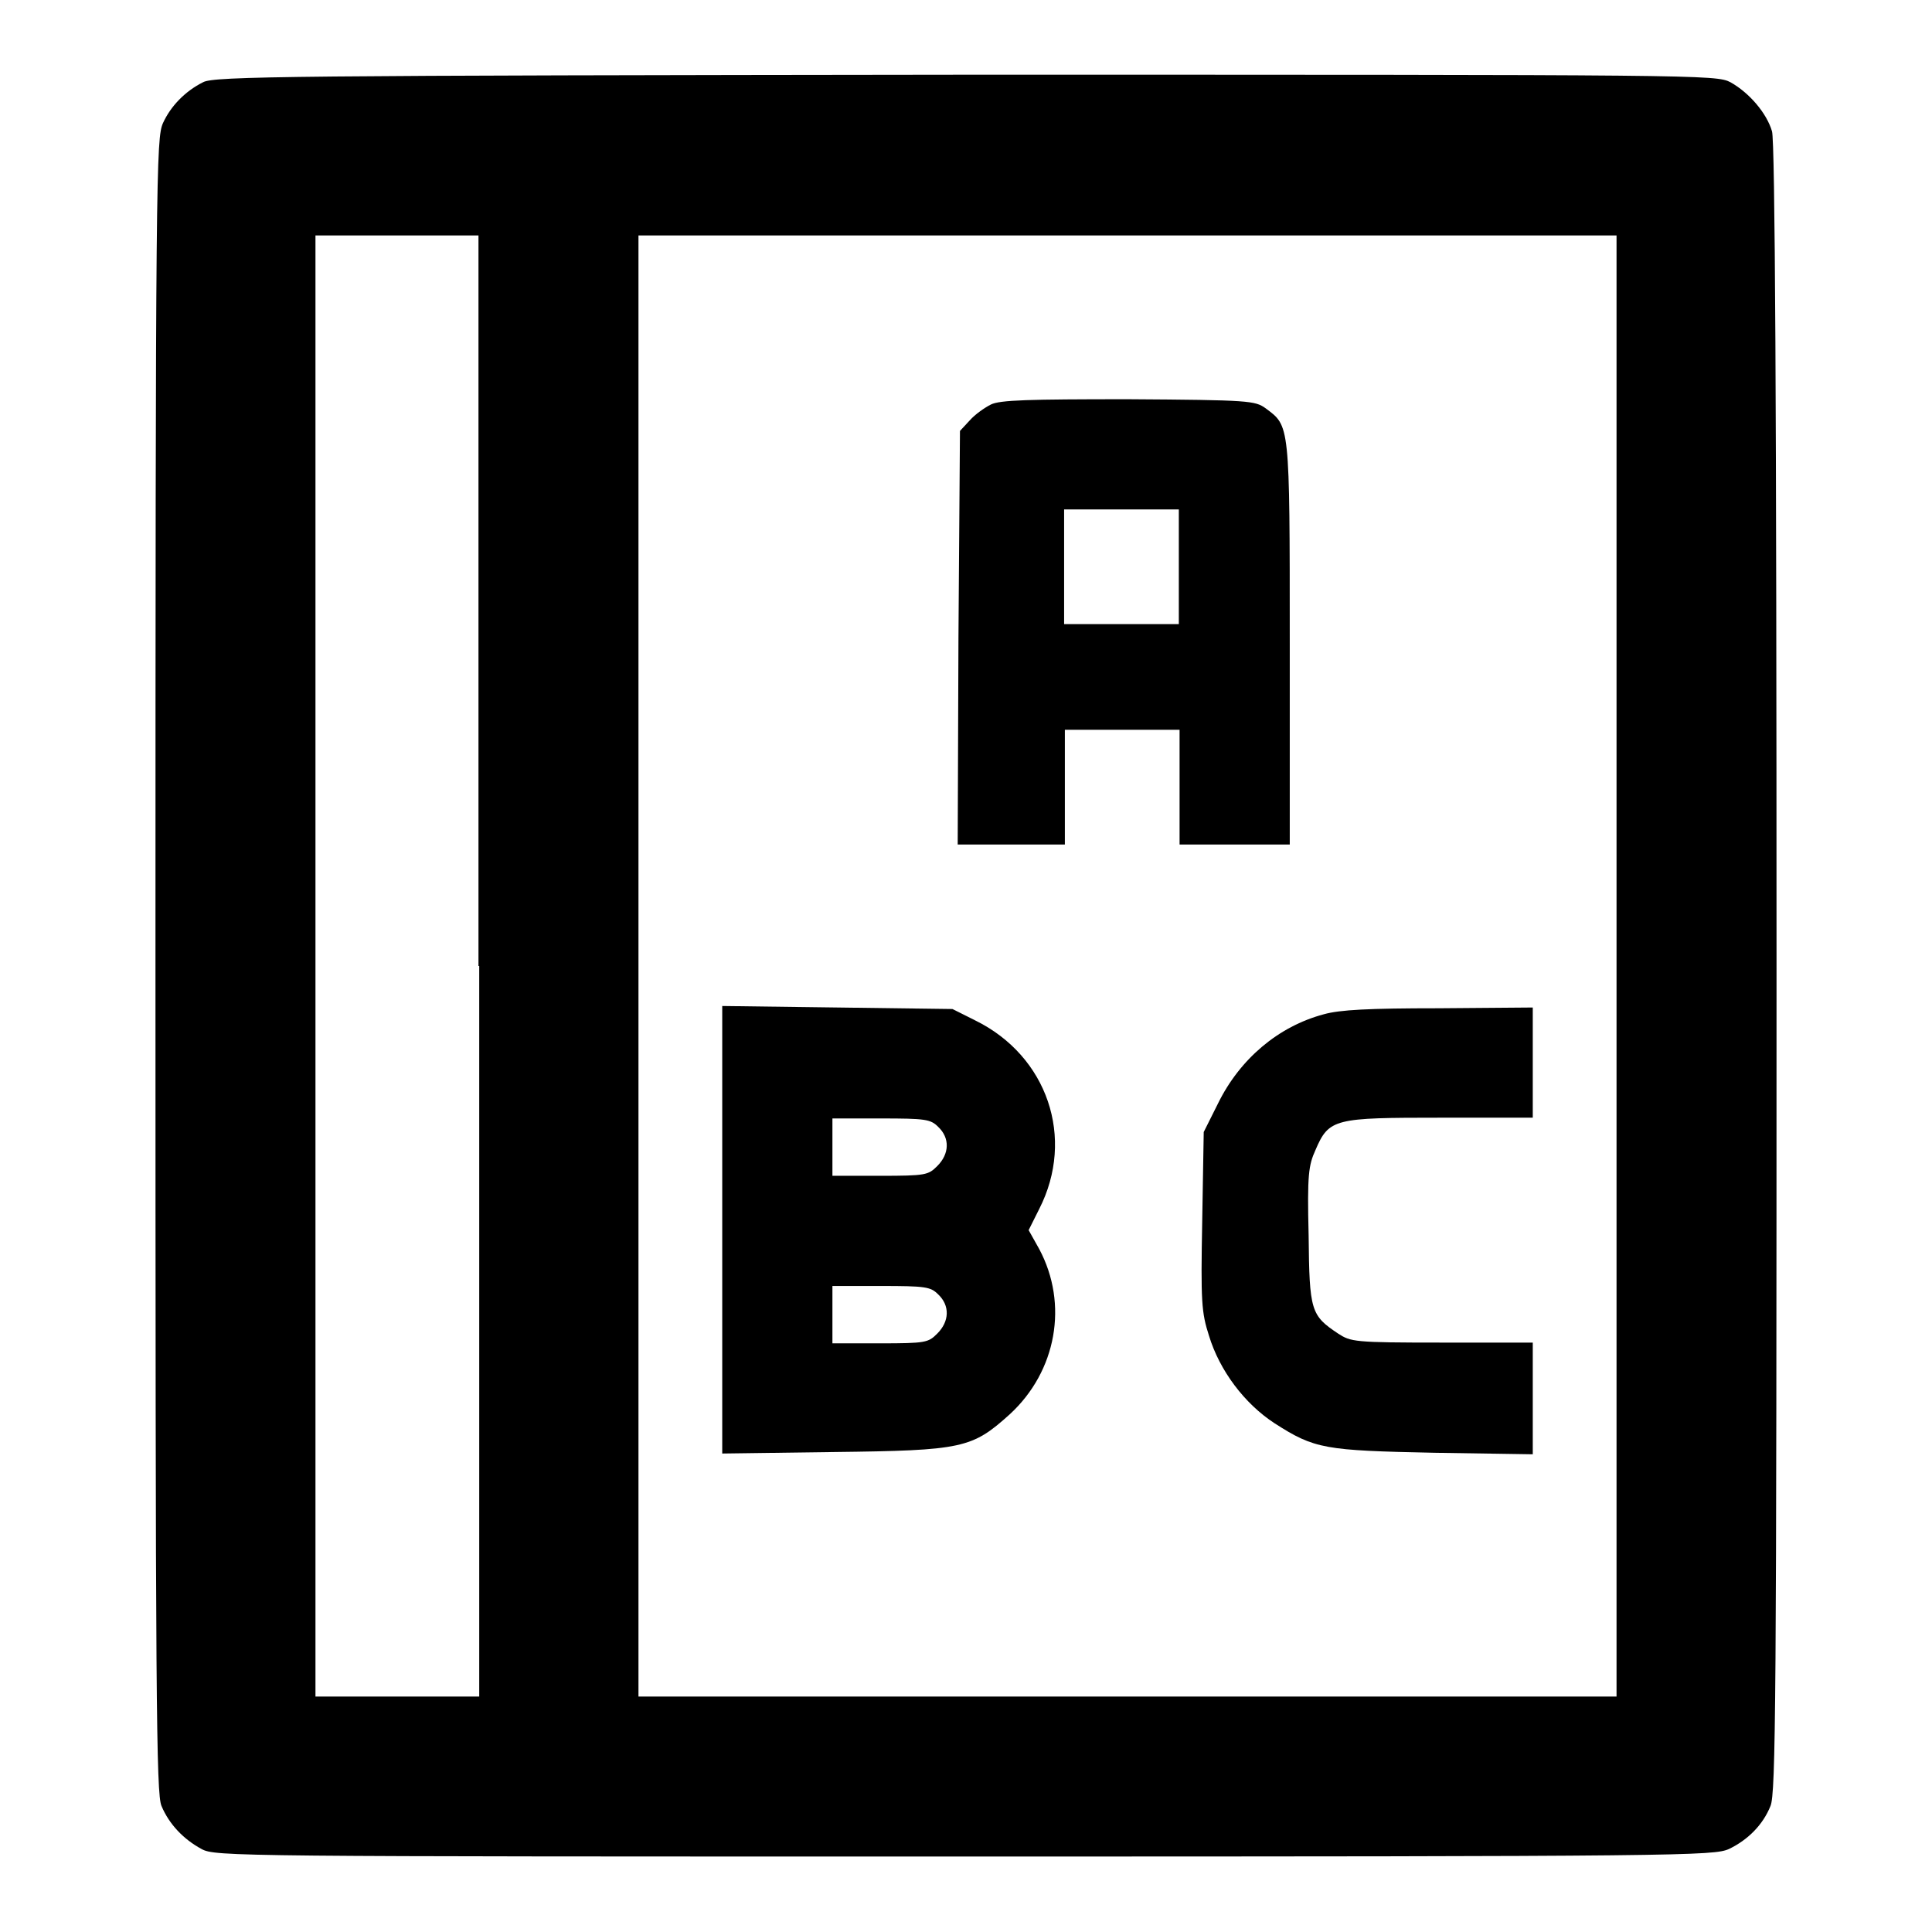 <?xml version="1.0" encoding="utf-8"?>
<!-- Svg Vector Icons : http://www.onlinewebfonts.com/icon -->
<!DOCTYPE svg PUBLIC "-//W3C//DTD SVG 1.1//EN" "http://www.w3.org/Graphics/SVG/1.1/DTD/svg11.dtd">
<svg version="1.1" xmlns="http://www.w3.org/2000/svg" xmlns:xlink="http://www.w3.org/1999/xlink" x="0px" y="0px" viewBox="0 0 256 256" enable-background="new 0 0 256 256" xml:space="preserve">
<g><g><g><path fill="#000000" d="M26.9,10.9c-2.4,1.2-4.3,3.2-5.3,5.4c-0.9,2-1,6-1,111.6c0,97.9,0.1,109.8,0.8,111.4c1,2.4,2.9,4.4,5.3,5.7c1.8,1,4.4,1,101.1,1c95.5,0,99.3-0.1,101.3-1c2.5-1.2,4.5-3.2,5.5-5.7c0.7-1.7,0.8-13.5,0.8-110.9c0-74.6-0.2-109.7-0.6-111c-0.7-2.4-3-5.1-5.5-6.5c-1.9-1-3.9-1-101.4-1C38.2,10,28.3,10.1,26.9,10.9z M63.5,128v96.8H52.6H41.8V128V31.2h10.8h10.8V128z M214.2,128v96.8h-64.8H84.6V128V31.2h64.8h64.8V128z"/><path fill="#000000" d="M131.3,53.6c-0.8,0.4-2.1,1.3-2.8,2.1l-1.3,1.4l-0.2,27.4l-0.1,27.4h7.1h7.1v-7.6v-7.6h7.6h7.6v7.6v7.6h7.3h7.3V85.2c0-29.3,0-28.7-3.2-31.1c-1.4-1-2.1-1.1-18.2-1.2C136.3,52.9,132.5,53,131.3,53.6z M156.2,75.1v7.6h-7.6h-7.6v-7.6v-7.6h7.6h7.6V75.1z"/><path fill="#000000" d="M95.7,163v29.6l14.8-0.2c17.1-0.2,18.3-0.5,23.3-5c6.2-5.7,7.8-14.6,3.9-21.9l-1.4-2.5l1.4-2.8c4.8-9.4,1.1-20.3-8.5-25l-3-1.5l-15.2-0.2l-15.3-0.2L95.7,163L95.7,163z M124.3,149.3c1.6,1.5,1.5,3.6-0.1,5.2c-1.2,1.2-1.5,1.3-7.6,1.3h-6.3V152v-3.8h6.4C122.6,148.2,123.3,148.3,124.3,149.3z M124.3,171.5c1.6,1.5,1.5,3.6-0.1,5.2c-1.2,1.2-1.5,1.3-7.6,1.3h-6.3v-3.8v-3.8h6.4C122.6,170.4,123.3,170.5,124.3,171.5z"/><path fill="#000000" d="M175.4,134.4c-6,1.6-11.1,5.9-14,11.8l-1.9,3.8l-0.2,11.8c-0.2,10.7-0.1,12.1,0.9,15.2c1.4,4.6,4.7,9,8.7,11.6c5.3,3.4,6.6,3.6,21.2,3.9l13,0.2v-7.4v-7.4h-12.1c-11.6,0-12-0.1-13.7-1.2c-3.6-2.4-3.8-3-3.9-13c-0.2-8.1,0-9.3,0.9-11.3c1.8-4.2,2.5-4.3,16.6-4.3h12.2v-7.3v-7.3l-12.5,0.1C181.4,133.6,177.5,133.8,175.4,134.4z"/></g></g></g>
</svg>